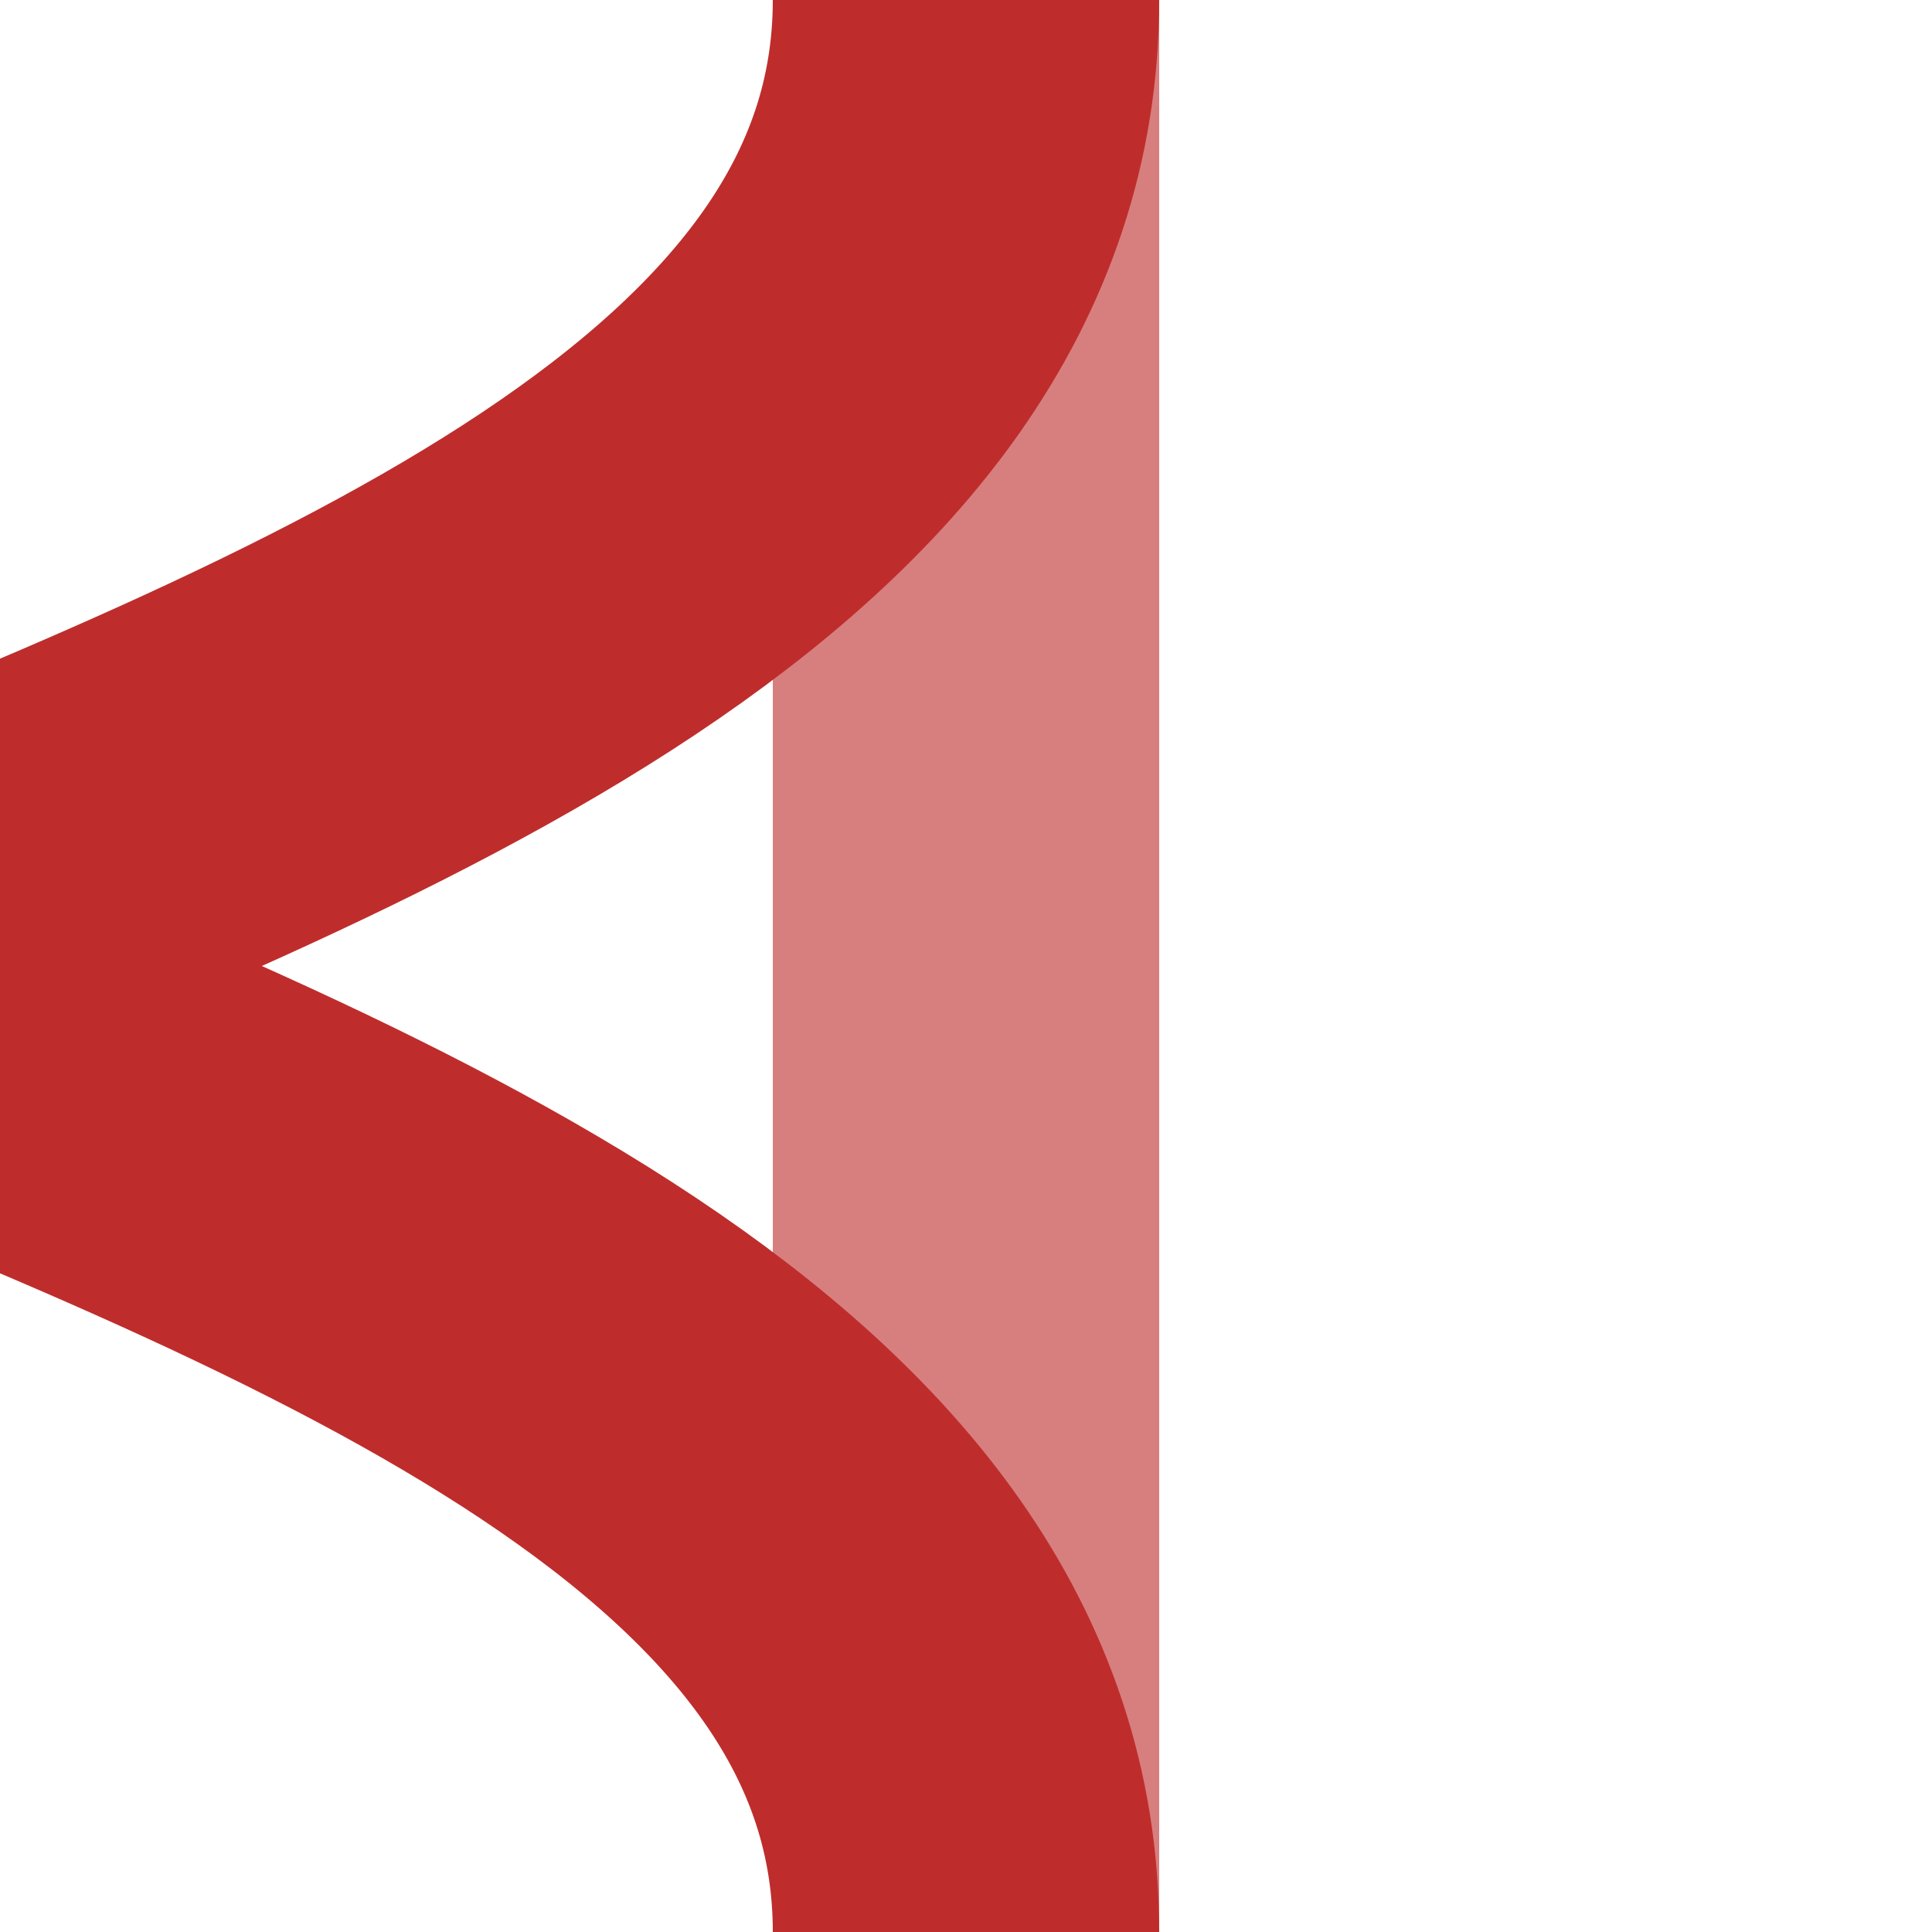 <?xml version="1.0" encoding="UTF-8"?>
<svg xmlns="http://www.w3.org/2000/svg" width="500" height="500">
 <title>xSHI5gr+r</title>
 <g stroke-width="100">
  <path stroke="#D77F7E" d="M 250,0 V 500"/>
  <path stroke="#BE2D2C" d="M 250,0 C 250,250 -375,250 -375,500 V 0 c 0,250 625,250 625,500" fill="none"/>
 </g>
</svg>
